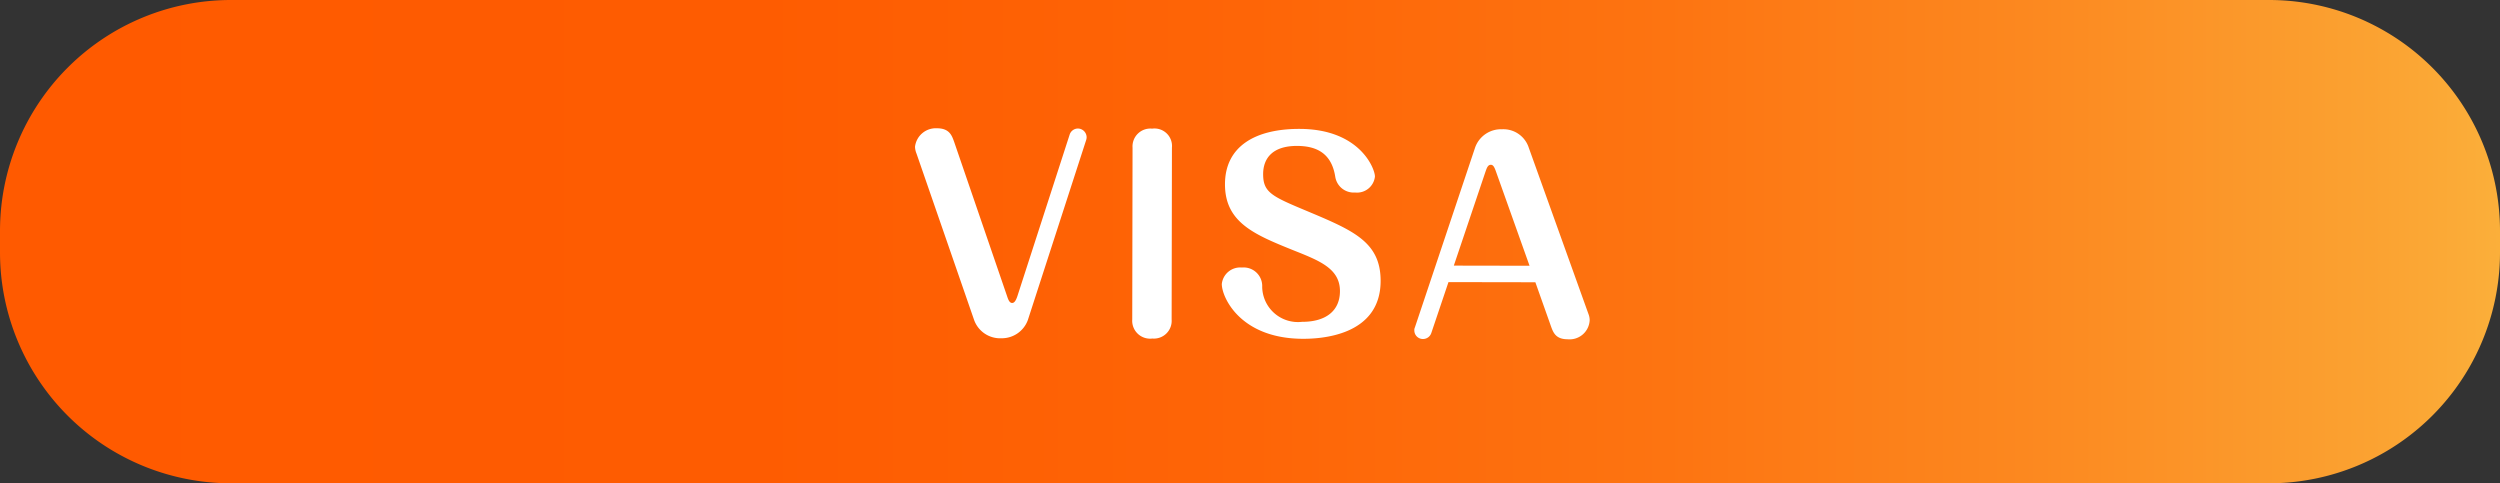 <svg xmlns="http://www.w3.org/2000/svg" width="216.45" height="41.844"><rect width="100%" height="100%" fill="#333333" stroke="none"/><defs><linearGradient id="a" y1=".5" x2="1" y2=".5" gradientUnits="objectBoundingBox"><stop offset="0" stop-color="#ff5a00"/><stop offset=".304" stop-color="#fe5c01"/><stop offset=".5" stop-color="#fe6507"/><stop offset=".665" stop-color="#fd7411"/><stop offset=".814" stop-color="#fc8920"/><stop offset=".95" stop-color="#fba332"/><stop offset="1" stop-color="#fbb03b"/></linearGradient></defs><path d="M20 0h176.45a20 20 0 0120 20v1.844a20 20 0 01-20 20H20a20 20 0 01-20-20V20A20 20 0 0120 0z" fill="url(#a)"/><path d="M94.035 12.14a.791.791 0 00.045-.242.765.765 0 00-.769-.771.757.757 0 00-.7.526l-4.517 13.962c-.155.484-.31.616-.463.616-.242 0-.352-.33-.44-.595l-4.576-13.34c-.199-.55-.398-1.189-1.498-1.19a1.813 1.813 0 00-1.895 1.602 1.694 1.694 0 00.131.594l4.991 14.419a2.394 2.394 0 002.357 1.566 2.4 2.4 0 002.291-1.58zm7.431.65a1.516 1.516 0 00-1.713-1.652 1.545 1.545 0 00-1.697 1.647l-.026 14.872a1.55 1.55 0 001.74 1.653 1.538 1.538 0 001.67-1.647zm11.047-1.63c-3.828-.007-6.449 1.507-6.454 4.789-.004 3.342 2.594 4.378 6 5.752 2.22.884 3.957 1.57 3.954 3.507-.003 1.716-1.237 2.66-3.283 2.656a3.094 3.094 0 01-3.449-3.026 1.608 1.608 0 00-1.757-1.675 1.6 1.6 0 00-1.74 1.427c-.002 1.144 1.597 4.733 7.031 4.743 1.386.002 6.71-.189 6.72-5.005.005-3.366-2.347-4.36-6.282-6.017-3.122-1.303-3.893-1.634-3.89-3.24.002-1.364.818-2.441 2.93-2.437 1.562.002 2.99.533 3.317 2.69a1.615 1.615 0 001.714 1.344 1.559 1.559 0 001.718-1.383c.003-.682-1.31-4.116-6.525-4.125zm12.895 13.265l7.524.013 1.335 3.766c.2.55.398 1.167 1.45 1.169a1.739 1.739 0 001.917-1.669 1.488 1.488 0 00-.109-.528l-5.167-14.397a2.311 2.311 0 00-2.307-1.588 2.38 2.38 0 00-2.335 1.58l-5.219 15.589a.474.474 0 00-.044.241.741.741 0 00.746.75.755.755 0 00.727-.529zm3.207-9.565c.11-.308.2-.593.463-.593.2 0 .307.2.439.573l2.911 8.169-6.556-.012z" fill="#fff"/></svg>